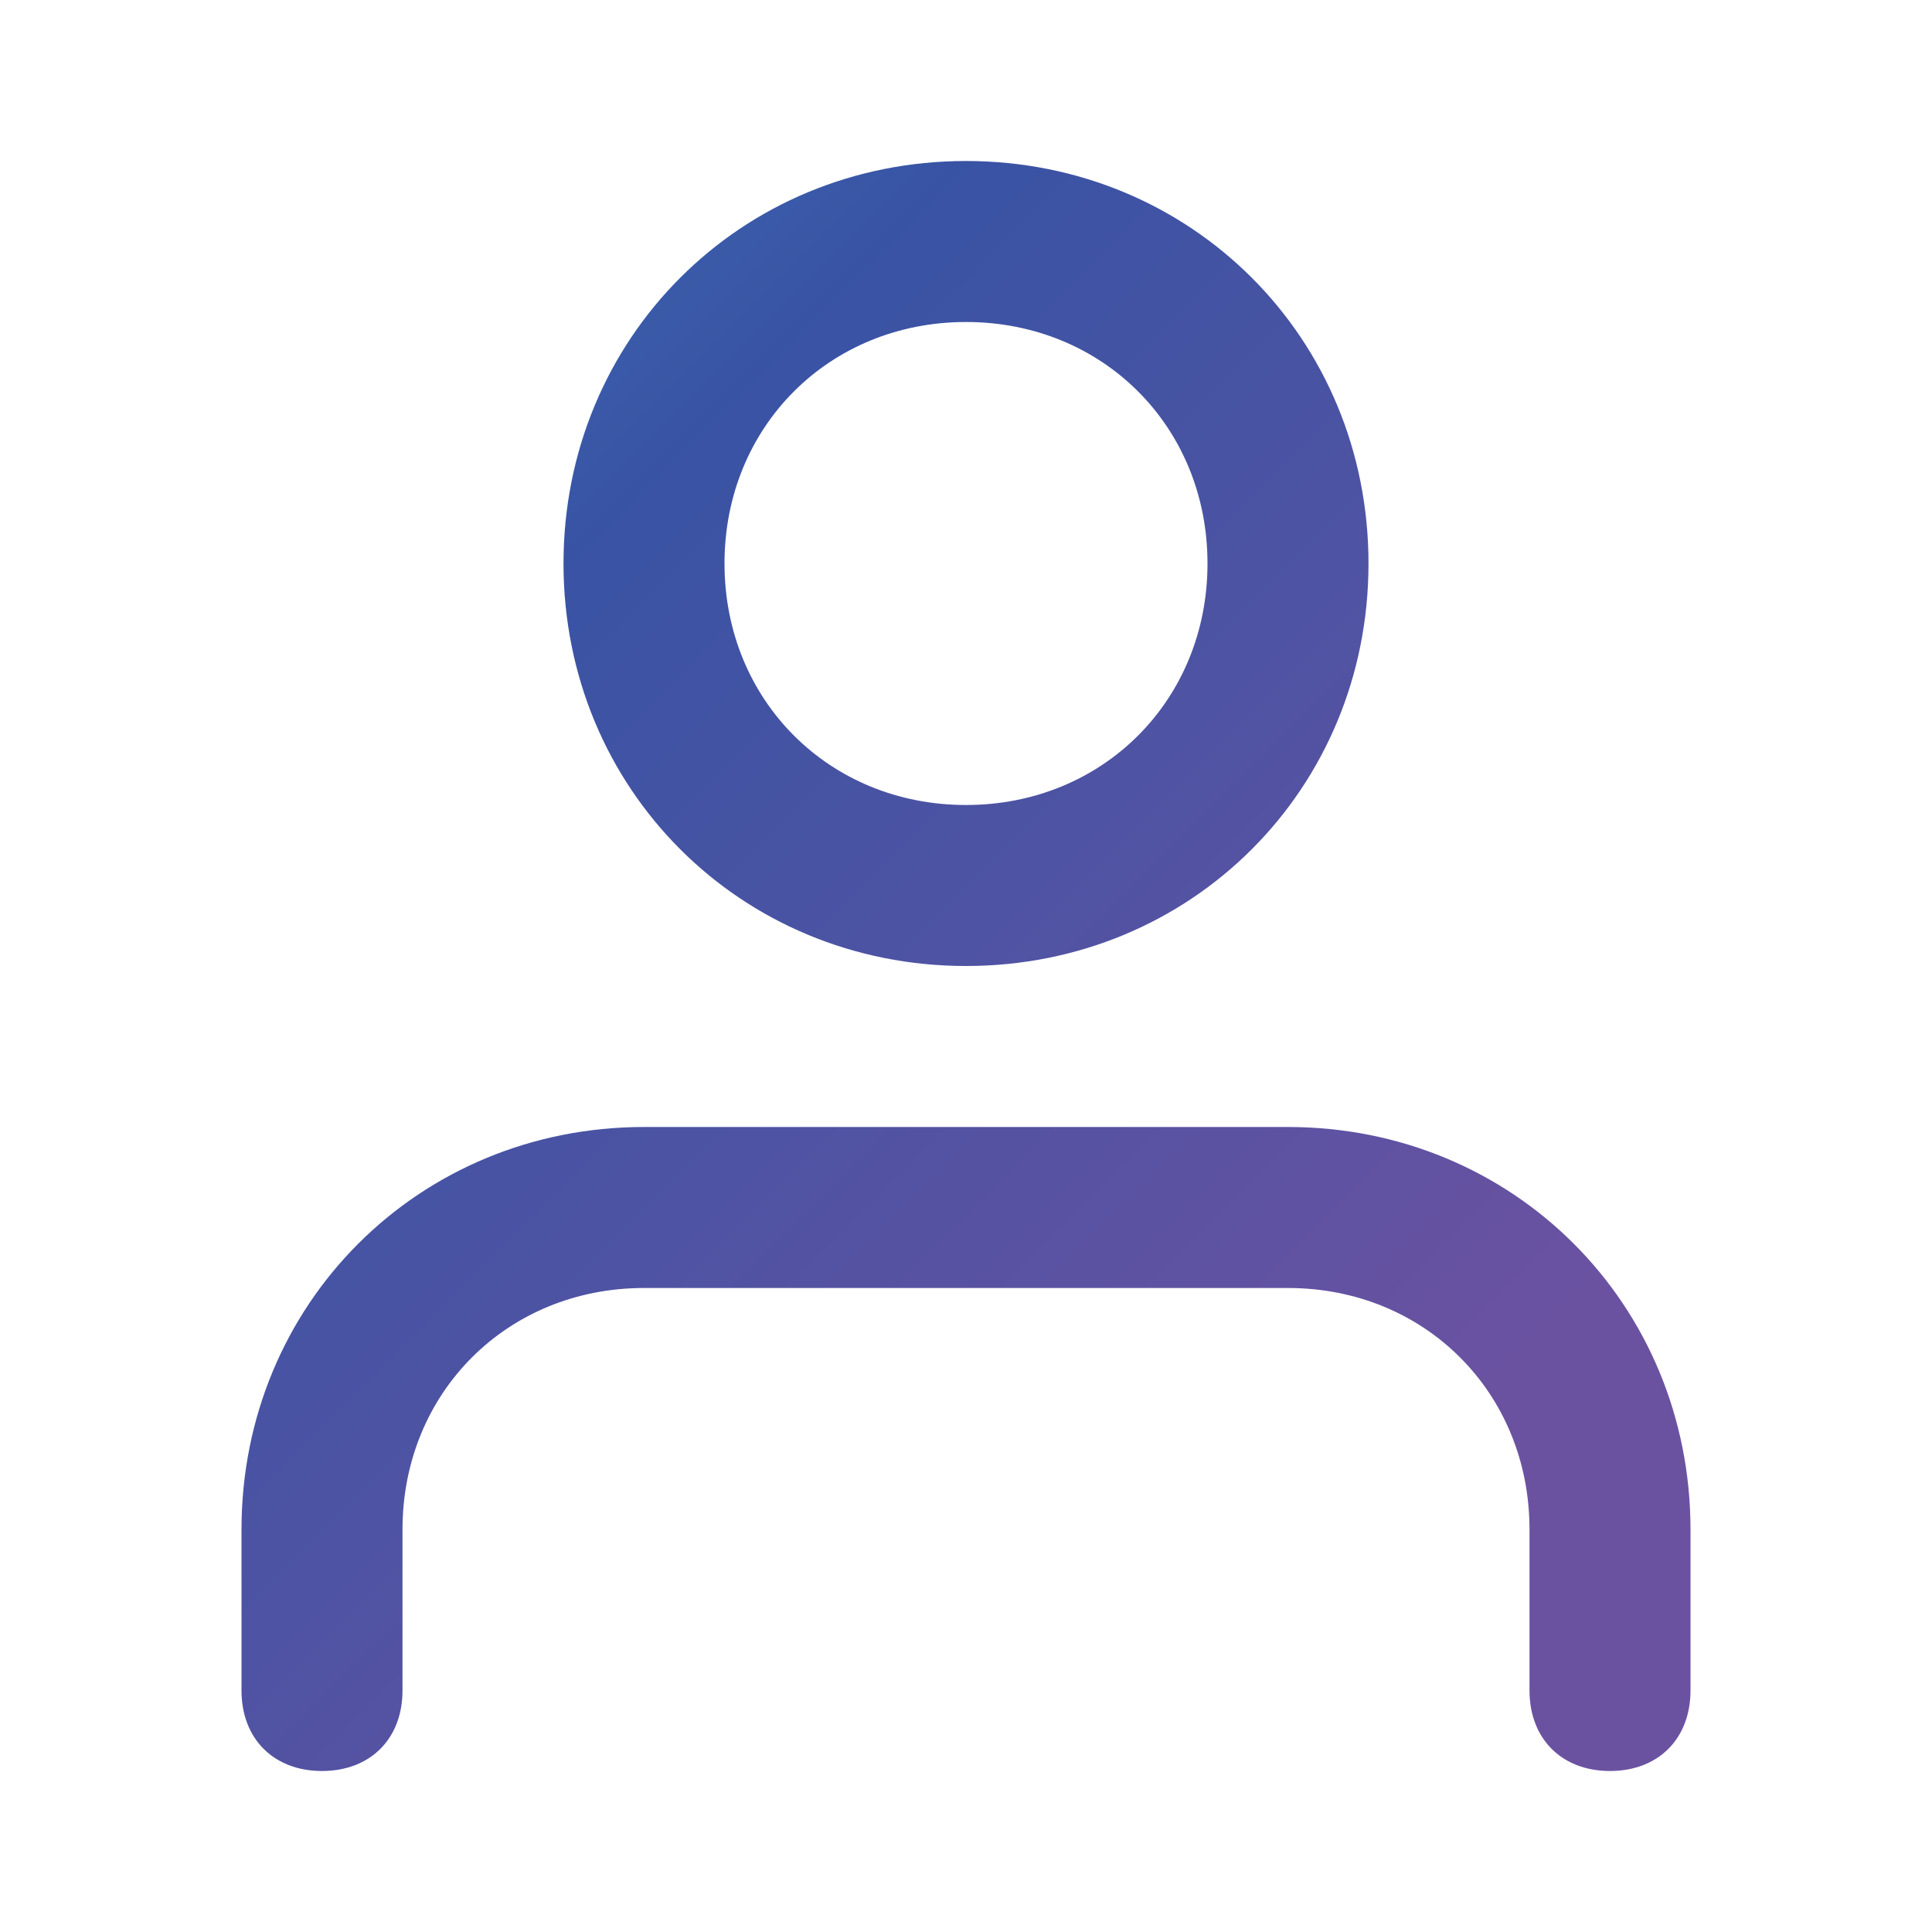 <?xml version="1.0" encoding="utf-8"?>
<!-- Generator: Adobe Illustrator 27.3.1, SVG Export Plug-In . SVG Version: 6.00 Build 0)  -->
<svg version="1.1" id="Layer_1" xmlns="http://www.w3.org/2000/svg" xmlns:xlink="http://www.w3.org/1999/xlink" x="0px" y="0px"
	 viewBox="0 0 24 24" style="enable-background:new 0 0 24 24;" xml:space="preserve">
<style type="text/css">
	.st0{fill:url(#SVGID_1_);}
	.st1{fill:url(#SVGID_00000082355009079419815200000013315087497822235529_);}
</style>
<g>
	<linearGradient id="SVGID_1_" gradientUnits="userSpaceOnUse" x1="-1.409" y1="5.765" x2="14.536" y2="21.709">
		<stop  offset="0" style="stop-color:#3F77BB"/>
		<stop  offset="0.3" style="stop-color:#3953A4"/>
		<stop  offset="1" style="stop-color:#6B52A1"/>
	</linearGradient>
	<path class="st0" d="M16,14H8c-2.8,0-5,2.2-5,5v2c0,0.6,0.4,1,1,1s1-0.4,1-1v-2c0-1.7,1.3-3,3-3h8c1.7,0,3,1.3,3,3v2
		c0,0.6,0.4,1,1,1s1-0.4,1-1v-2C21,16.2,18.8,14,16,14z"/>
	
		<linearGradient id="SVGID_00000057122046007222468760000004866658606575737768_" gradientUnits="userSpaceOnUse" x1="4.678" y1="-0.322" x2="20.622" y2="15.622">
		<stop  offset="0" style="stop-color:#3F77BB"/>
		<stop  offset="0.3" style="stop-color:#3953A4"/>
		<stop  offset="1" style="stop-color:#6B52A1"/>
	</linearGradient>
	<path style="fill:url(#SVGID_00000057122046007222468760000004866658606575737768_);" d="M12,12c2.8,0,5-2.2,5-5s-2.2-5-5-5
		S7,4.2,7,7S9.2,12,12,12z M12,4c1.7,0,3,1.3,3,3s-1.3,3-3,3S9,8.7,9,7S10.3,4,12,4z"/>
</g>
</svg>

